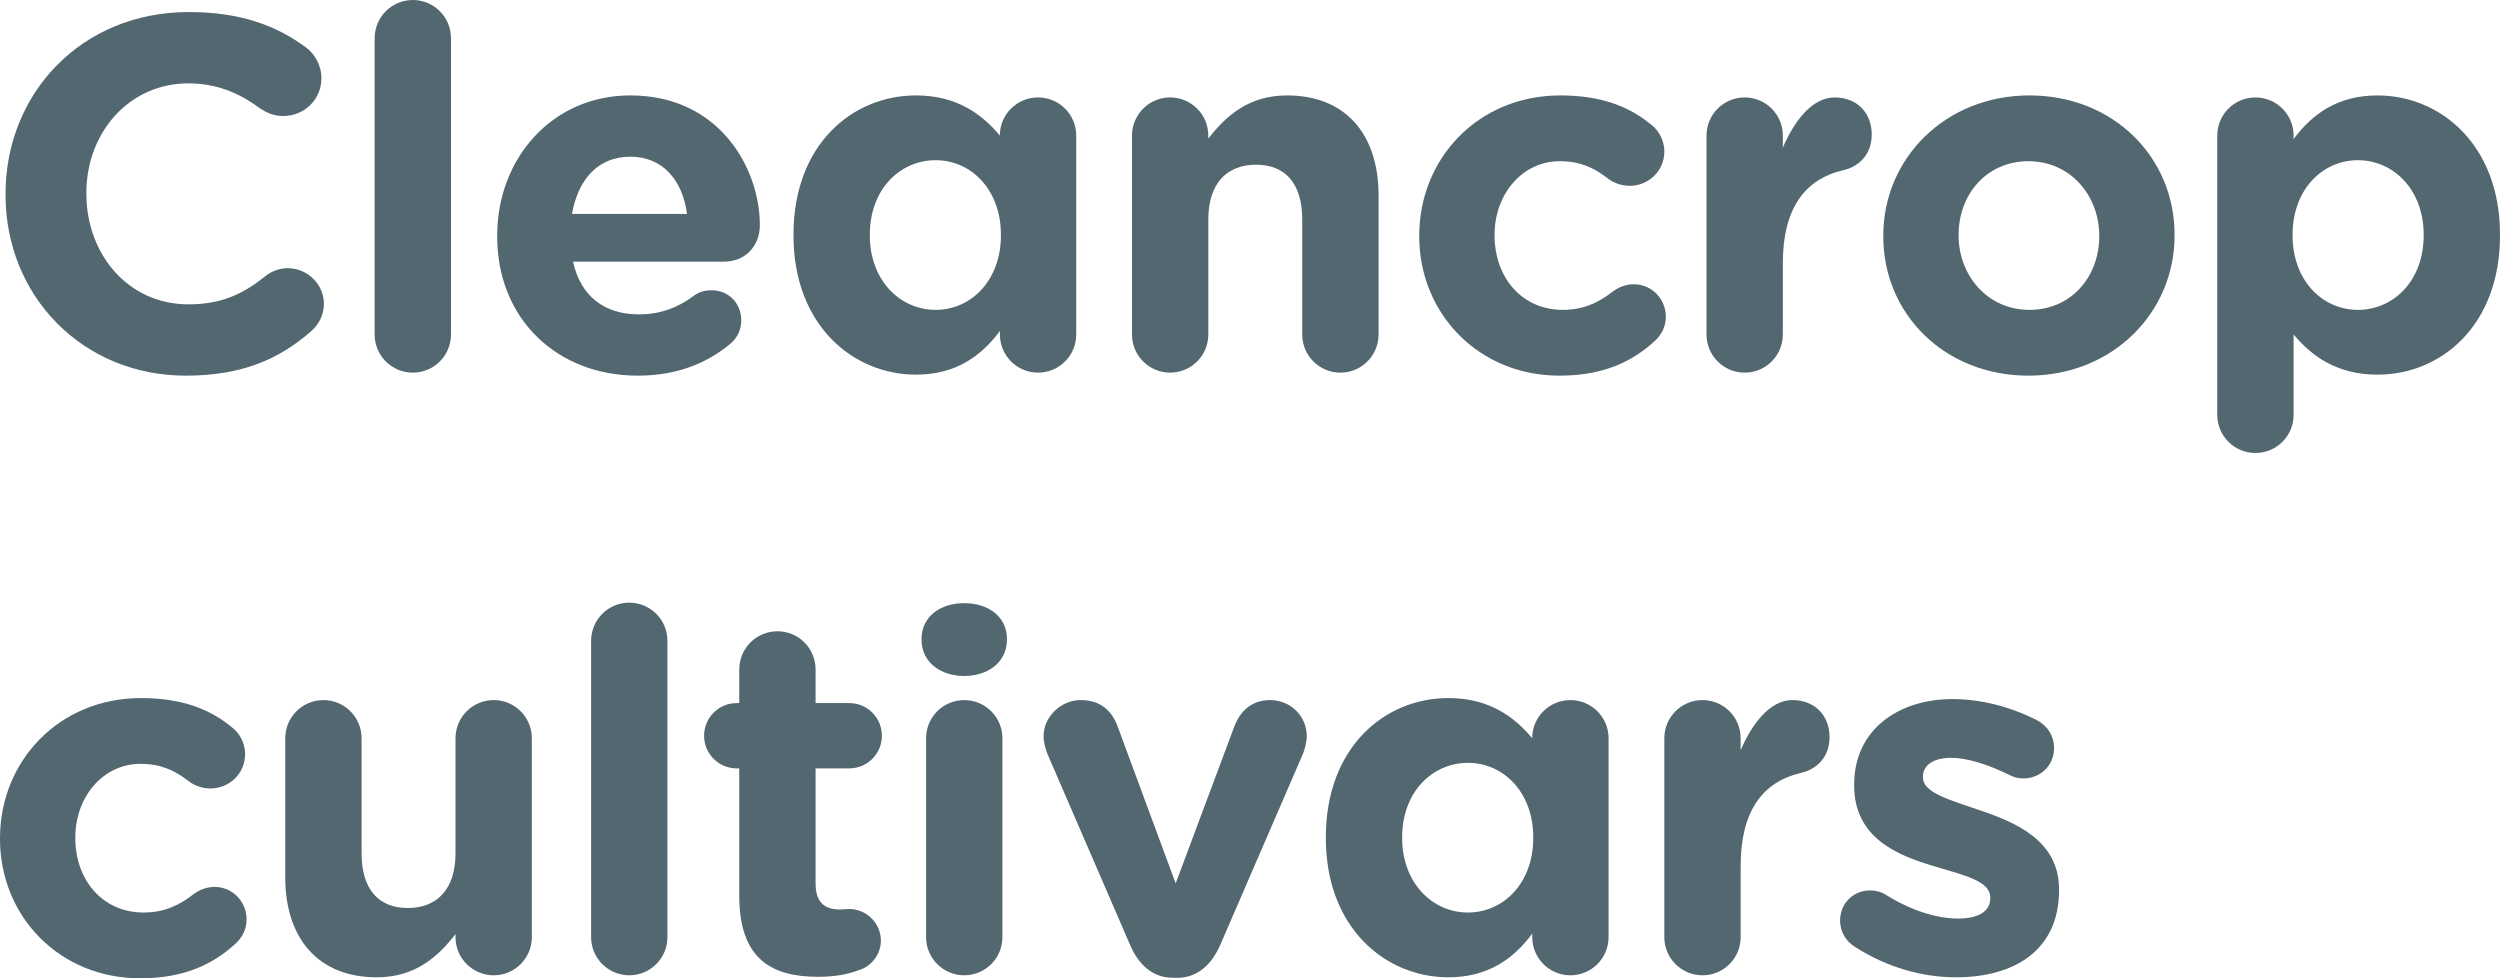 <?xml version="1.0" encoding="UTF-8"?>
<svg id="Layer_2" data-name="Layer 2" xmlns="http://www.w3.org/2000/svg" viewBox="0 0 199.12 77.92">
  <defs>
    <style>
      .cls-1 {
        fill: #536770;
      }
    </style>
  </defs>
  <g id="Layer_1-2" data-name="Layer 1">
    <path class="cls-1" d="M.44,15.52v-.08C.44,7.48,6.44.96,15.04.96c4.2,0,7.04,1.12,9.36,2.84.64.48,1.2,1.36,1.2,2.44,0,1.68-1.36,3-3.04,3-.84,0-1.4-.32-1.84-.6-1.72-1.28-3.52-2-5.72-2-4.72,0-8.12,3.92-8.12,8.72v.08c0,4.8,3.32,8.8,8.12,8.8,2.6,0,4.32-.8,6.08-2.2.48-.4,1.12-.68,1.84-.68,1.56,0,2.88,1.28,2.88,2.84,0,.96-.48,1.72-1.04,2.2-2.52,2.2-5.48,3.52-9.96,3.52C6.56,29.92.44,23.56.44,15.52Z"/>
    <path class="cls-1" d="M29.84,3.04c0-1.68,1.36-3.04,3.04-3.04s3.04,1.36,3.04,3.04v23.6c0,1.68-1.36,3.04-3.04,3.04s-3.04-1.36-3.04-3.04V3.04Z"/>
    <path class="cls-1" d="M50.8,29.92c-6.44,0-11.2-4.52-11.2-11.08v-.08c0-6.12,4.36-11.16,10.6-11.16,7.16,0,10.32,5.88,10.32,10.32,0,1.76-1.24,2.92-2.84,2.92h-12.04c.6,2.76,2.52,4.2,5.24,4.2,1.68,0,3.08-.52,4.32-1.44.44-.32.84-.48,1.48-.48,1.36,0,2.36,1.04,2.36,2.4,0,.8-.36,1.4-.8,1.8-1.88,1.6-4.32,2.6-7.44,2.6ZM54.72,17.04c-.36-2.72-1.96-4.56-4.52-4.56s-4.16,1.8-4.64,4.56h9.16Z"/>
    <path class="cls-1" d="M79.64,10.76c0-1.64,1.36-3,3.04-3s3.04,1.36,3.04,3.04v15.84c0,1.68-1.36,3.04-3.04,3.04s-3.04-1.36-3.04-3.04v-.28c-1.48,2-3.52,3.48-6.68,3.48-5,0-9.76-3.92-9.76-11.08v-.08c0-7.16,4.68-11.08,9.76-11.08,3.24,0,5.24,1.48,6.68,3.2v-.04ZM69.28,18.68v.08c0,3.56,2.4,5.92,5.24,5.92s5.2-2.36,5.2-5.92v-.08c0-3.56-2.36-5.92-5.2-5.92s-5.24,2.32-5.24,5.92Z"/>
    <path class="cls-1" d="M90.16,10.8c0-1.68,1.36-3.04,3.04-3.04s3.04,1.36,3.04,3.04v.24c1.4-1.8,3.2-3.44,6.28-3.44,4.6,0,7.28,3.04,7.28,7.96v11.08c0,1.68-1.36,3.04-3.04,3.04s-3.04-1.36-3.04-3.04v-9.16c0-2.88-1.36-4.36-3.68-4.36s-3.8,1.48-3.8,4.36v9.16c0,1.68-1.36,3.04-3.04,3.04s-3.04-1.36-3.04-3.04v-15.84Z"/>
    <path class="cls-1" d="M113.04,18.84v-.08c0-6.12,4.68-11.16,11.24-11.16,3.24,0,5.52.88,7.32,2.4.4.32.96,1.04.96,2.08,0,1.52-1.24,2.72-2.76,2.72-.8,0-1.4-.32-1.76-.6-1.08-.84-2.2-1.36-3.8-1.36-3.04,0-5.2,2.68-5.2,5.84v.08c0,3.28,2.12,5.92,5.44,5.92,1.6,0,2.84-.56,4-1.48.32-.24.92-.56,1.64-.56,1.44,0,2.56,1.16,2.56,2.6,0,.8-.36,1.44-.88,1.92-1.8,1.64-4.08,2.76-7.6,2.76-6.44,0-11.16-4.96-11.16-11.08Z"/>
    <path class="cls-1" d="M135.92,10.8c0-1.68,1.36-3.04,3.04-3.04s3.04,1.36,3.04,3.04v.96c.88-2.08,2.32-4,4.12-4s2.96,1.24,2.96,2.96c0,1.6-1.04,2.56-2.28,2.84-3.08.72-4.8,3.08-4.8,7.4v5.68c0,1.68-1.36,3.04-3.04,3.04s-3.04-1.36-3.04-3.04v-15.84Z"/>
    <path class="cls-1" d="M150,18.84v-.08c0-6.16,4.96-11.16,11.64-11.16s11.56,4.92,11.56,11.08v.08c0,6.16-4.96,11.16-11.64,11.16s-11.56-4.92-11.56-11.08ZM167.2,18.84v-.08c0-3.16-2.28-5.92-5.64-5.92s-5.56,2.68-5.56,5.84v.08c0,3.16,2.28,5.92,5.64,5.92s5.56-2.68,5.56-5.84Z"/>
    <path class="cls-1" d="M176.6,10.8c0-1.68,1.36-3.04,3.04-3.04s3.04,1.36,3.04,3.04v.28c1.48-2,3.52-3.48,6.68-3.48,5,0,9.76,3.92,9.76,11.08v.08c0,7.16-4.68,11.08-9.76,11.08-3.24,0-5.24-1.48-6.68-3.2v6.4c0,1.68-1.36,3.04-3.04,3.04s-3.04-1.36-3.04-3.04V10.8ZM193.04,18.76v-.08c0-3.56-2.4-5.92-5.24-5.92s-5.2,2.36-5.2,5.92v.08c0,3.56,2.36,5.92,5.2,5.92s5.24-2.32,5.24-5.92Z"/>
    <path class="cls-1" d="M0,66.84v-.08c0-6.12,4.68-11.16,11.24-11.16,3.24,0,5.52.88,7.32,2.4.4.32.96,1.04.96,2.08,0,1.52-1.24,2.72-2.76,2.72-.8,0-1.4-.32-1.76-.6-1.08-.84-2.2-1.36-3.8-1.36-3.04,0-5.2,2.68-5.2,5.84v.08c0,3.28,2.12,5.92,5.44,5.92,1.6,0,2.84-.56,4-1.48.32-.24.92-.56,1.64-.56,1.44,0,2.56,1.16,2.56,2.6,0,.8-.36,1.44-.88,1.92-1.8,1.64-4.08,2.76-7.6,2.76-6.44,0-11.16-4.96-11.16-11.08Z"/>
    <path class="cls-1" d="M42.36,74.64c0,1.68-1.36,3.04-3.04,3.04s-3.04-1.36-3.04-3.04v-.24c-1.4,1.8-3.2,3.44-6.28,3.44-4.6,0-7.28-3.04-7.28-7.96v-11.08c0-1.68,1.36-3.04,3.04-3.04s3.04,1.36,3.04,3.04v9.16c0,2.88,1.36,4.36,3.68,4.36s3.8-1.48,3.8-4.36v-9.16c0-1.68,1.36-3.04,3.04-3.04s3.04,1.36,3.04,3.04v15.84Z"/>
    <path class="cls-1" d="M47.08,51.04c0-1.68,1.36-3.04,3.04-3.04s3.04,1.36,3.04,3.04v23.6c0,1.68-1.36,3.04-3.04,3.04s-3.04-1.36-3.04-3.04v-23.6Z"/>
    <path class="cls-1" d="M58.88,71.36v-10.16h-.2c-1.44,0-2.6-1.16-2.6-2.6s1.16-2.6,2.6-2.6h.2v-2.68c0-1.68,1.36-3.04,3.04-3.04s3.04,1.36,3.04,3.04v2.68h2.68c1.44,0,2.6,1.16,2.6,2.6s-1.16,2.6-2.6,2.6h-2.68v9.16c0,1.4.6,2.08,1.96,2.08.2,0,.6-.04.72-.04,1.36,0,2.52,1.12,2.52,2.52,0,1.08-.72,1.96-1.56,2.28-1.12.44-2.16.6-3.48.6-3.72,0-6.24-1.48-6.24-6.44Z"/>
    <path class="cls-1" d="M73.4,50.88c0-1.76,1.48-2.84,3.4-2.84s3.4,1.08,3.4,2.84v.08c0,1.76-1.48,2.88-3.4,2.88s-3.4-1.12-3.4-2.88v-.08ZM73.76,58.8c0-1.68,1.36-3.04,3.04-3.04s3.04,1.36,3.04,3.04v15.84c0,1.68-1.36,3.04-3.04,3.04s-3.04-1.36-3.04-3.04v-15.84Z"/>
    <path class="cls-1" d="M93.76,77.88h-.32c-1.64,0-2.76-1.04-3.44-2.64l-6.56-15.16c-.16-.4-.32-.92-.32-1.48,0-1.44,1.32-2.84,2.96-2.84s2.52.92,2.96,2.16l4.6,12.44,4.68-12.52c.4-1.04,1.24-2.08,2.84-2.08s2.92,1.24,2.92,2.88c0,.52-.2,1.16-.32,1.44l-6.56,15.16c-.68,1.56-1.8,2.64-3.44,2.64Z"/>
    <path class="cls-1" d="M122.04,58.76c0-1.64,1.36-3,3.04-3s3.04,1.36,3.04,3.04v15.84c0,1.68-1.36,3.04-3.04,3.04s-3.04-1.36-3.04-3.04v-.28c-1.48,2-3.52,3.48-6.68,3.48-5,0-9.76-3.92-9.76-11.08v-.08c0-7.16,4.68-11.08,9.76-11.08,3.24,0,5.24,1.48,6.68,3.2v-.04ZM111.68,66.68v.08c0,3.56,2.4,5.92,5.24,5.92s5.2-2.36,5.2-5.92v-.08c0-3.56-2.36-5.92-5.2-5.92s-5.24,2.32-5.24,5.92Z"/>
    <path class="cls-1" d="M132.56,58.8c0-1.68,1.36-3.04,3.04-3.04s3.04,1.36,3.04,3.04v.96c.88-2.08,2.32-4,4.12-4s2.96,1.24,2.96,2.96c0,1.6-1.04,2.56-2.28,2.84-3.08.72-4.8,3.08-4.8,7.4v5.68c0,1.68-1.36,3.04-3.04,3.04s-3.04-1.36-3.04-3.04v-15.84Z"/>
    <path class="cls-1" d="M147.72,75.4c-.64-.4-1.16-1.12-1.16-2.08,0-1.36,1.04-2.4,2.4-2.4.44,0,.88.12,1.2.32,2.04,1.28,4.08,1.92,5.8,1.92s2.56-.64,2.56-1.6v-.08c0-1.32-2.08-1.76-4.44-2.48-3-.88-6.4-2.28-6.4-6.44v-.08c0-4.36,3.52-6.8,7.84-6.8,2.24,0,4.56.6,6.64,1.64.88.44,1.44,1.24,1.44,2.28,0,1.36-1.08,2.4-2.44,2.4-.44,0-.72-.08-1.12-.28-1.72-.84-3.36-1.36-4.64-1.36-1.48,0-2.24.64-2.24,1.48v.08c0,1.2,2.04,1.76,4.36,2.56,3,1,6.48,2.44,6.48,6.36v.08c0,4.76-3.56,6.92-8.2,6.92-2.64,0-5.48-.76-8.08-2.44Z"/>
  </g>
</svg>